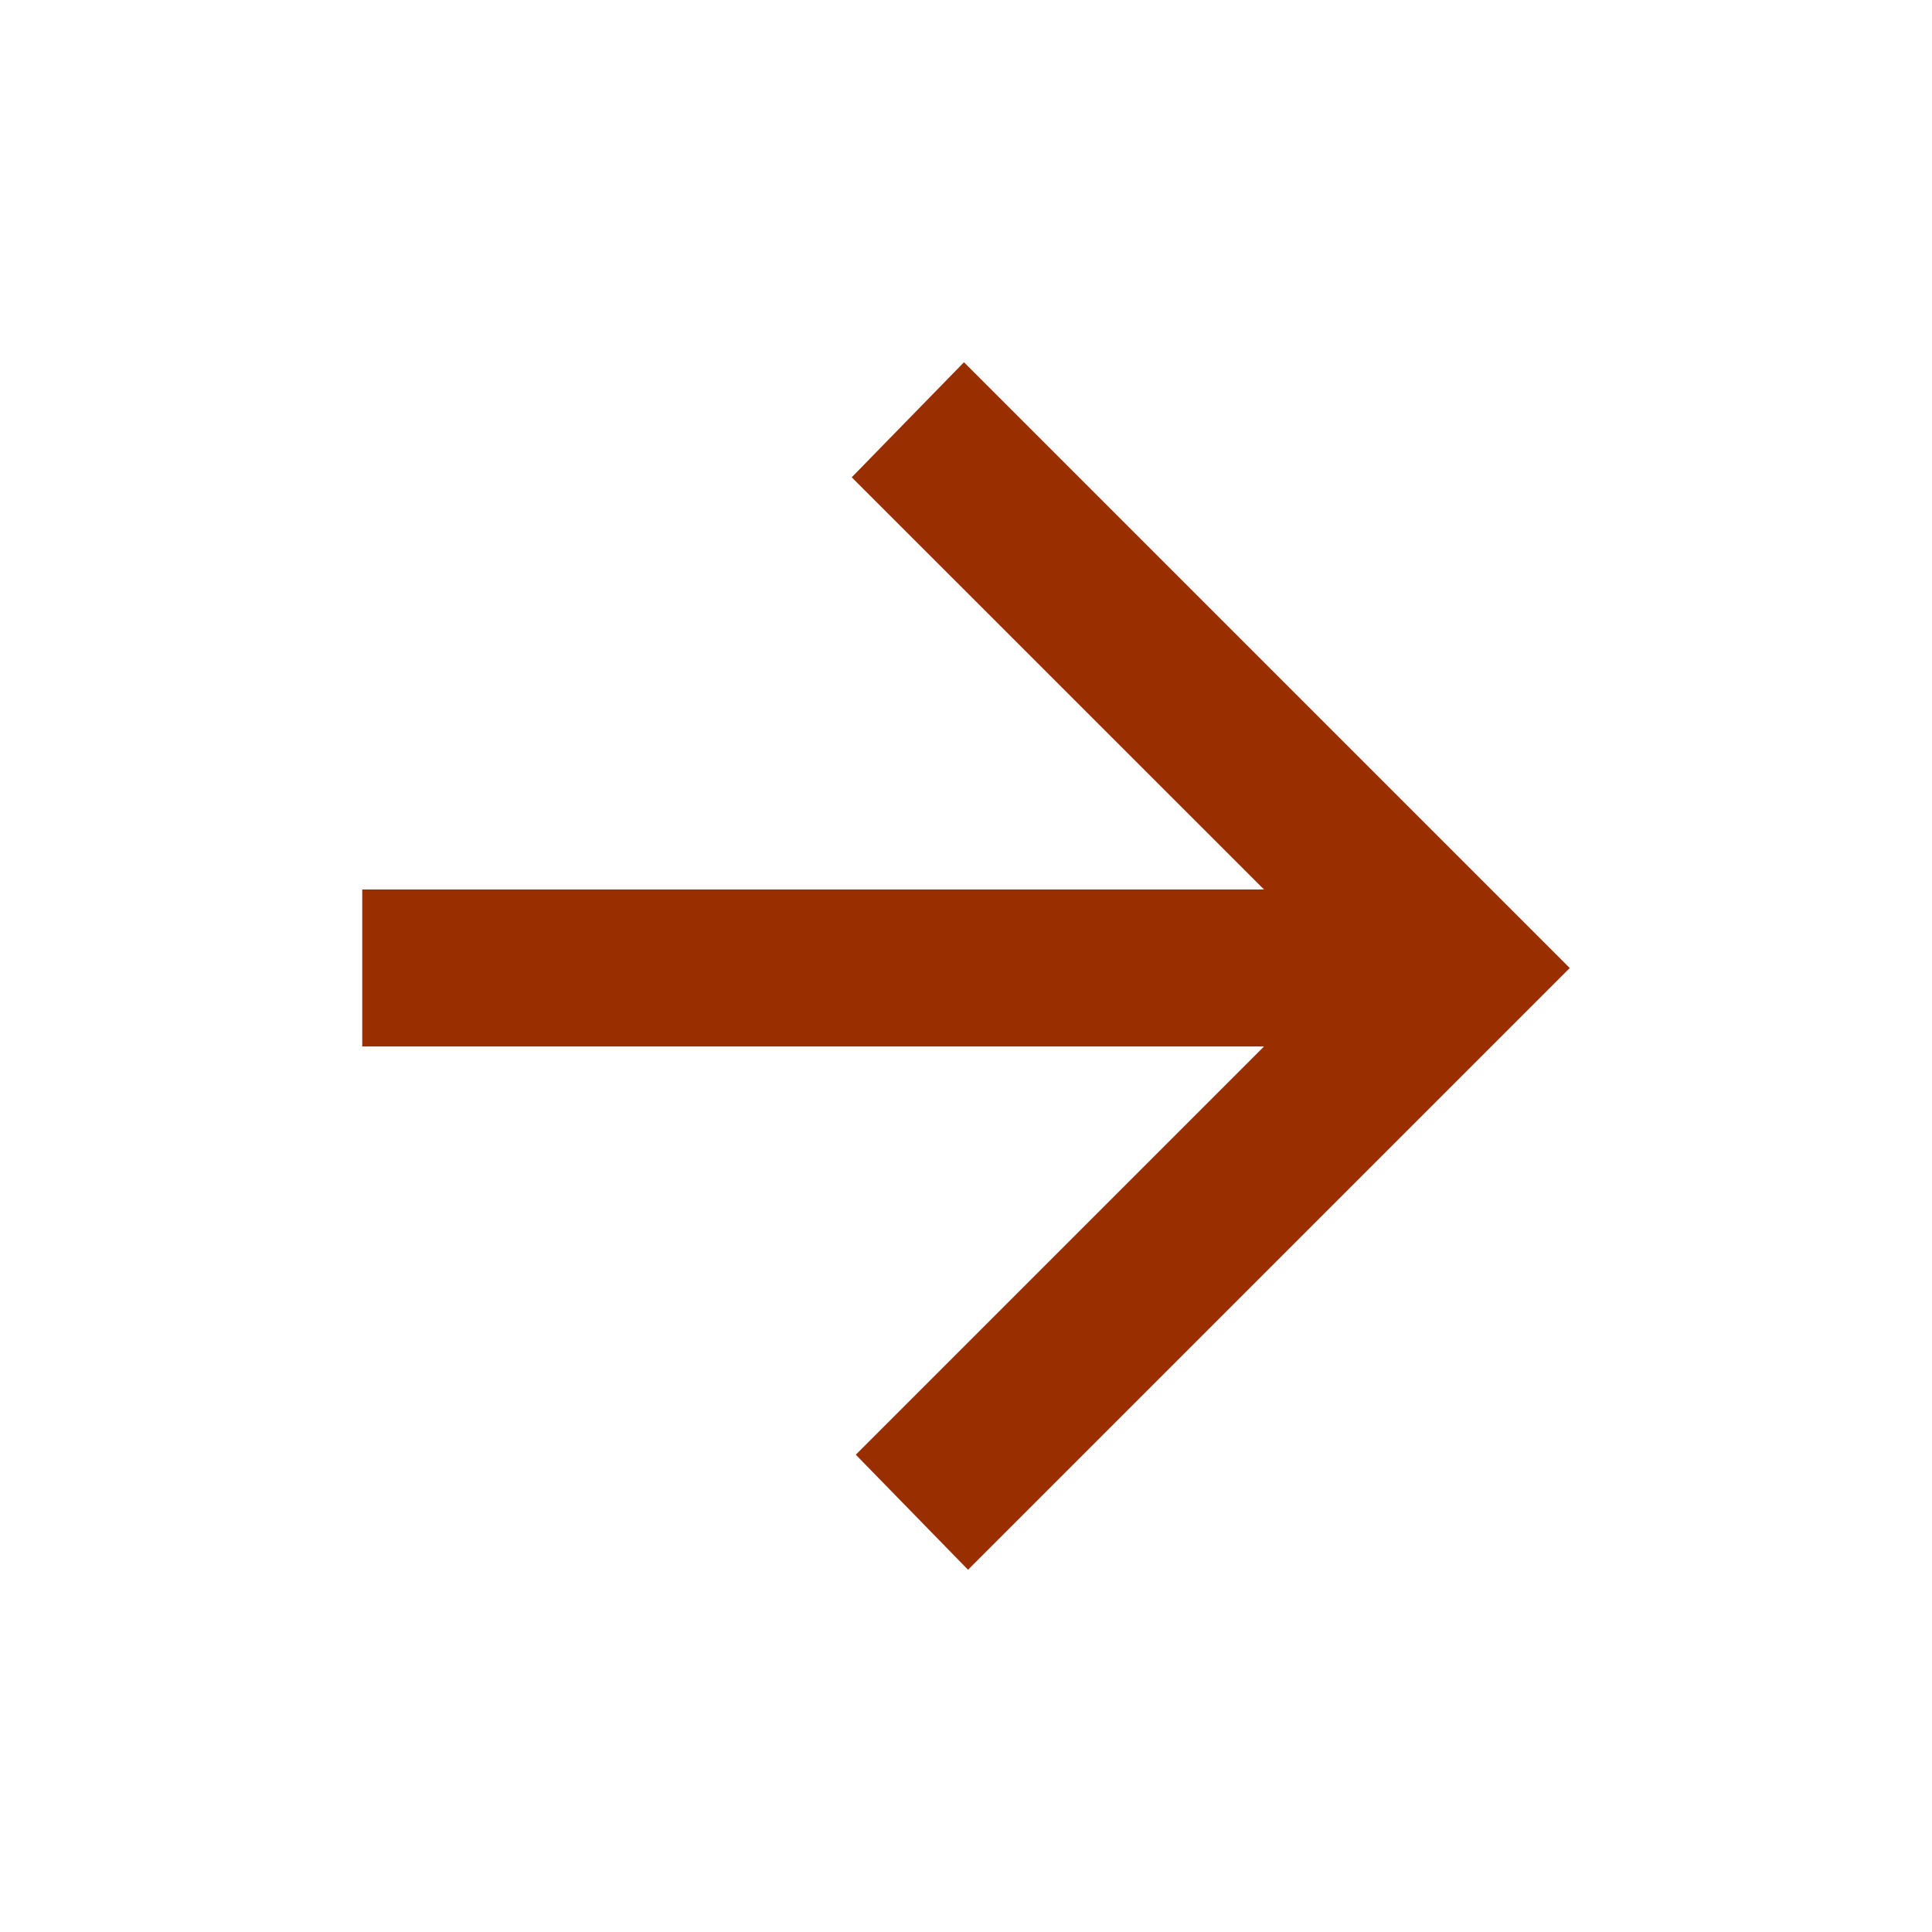 <svg width="20" height="20" viewBox="0 0 20 20" fill="none" xmlns="http://www.w3.org/2000/svg">
<mask id="mask0_2961_1149" style="mask-type:alpha" maskUnits="userSpaceOnUse" x="-2" y="-2" width="24" height="24">
<rect x="-2" y="-2" width="24" height="24" fill="#D9D9D9"/>
</mask>
<g mask="url(#mask0_2961_1149)">
<path d="M13.085 10.833H3.75V9.208H13.085L8.817 4.941L9.979 3.75L16.25 10.021L10.021 16.25L8.859 15.059L13.085 10.833Z" fill="#992E00"/>
</g>
</svg>
